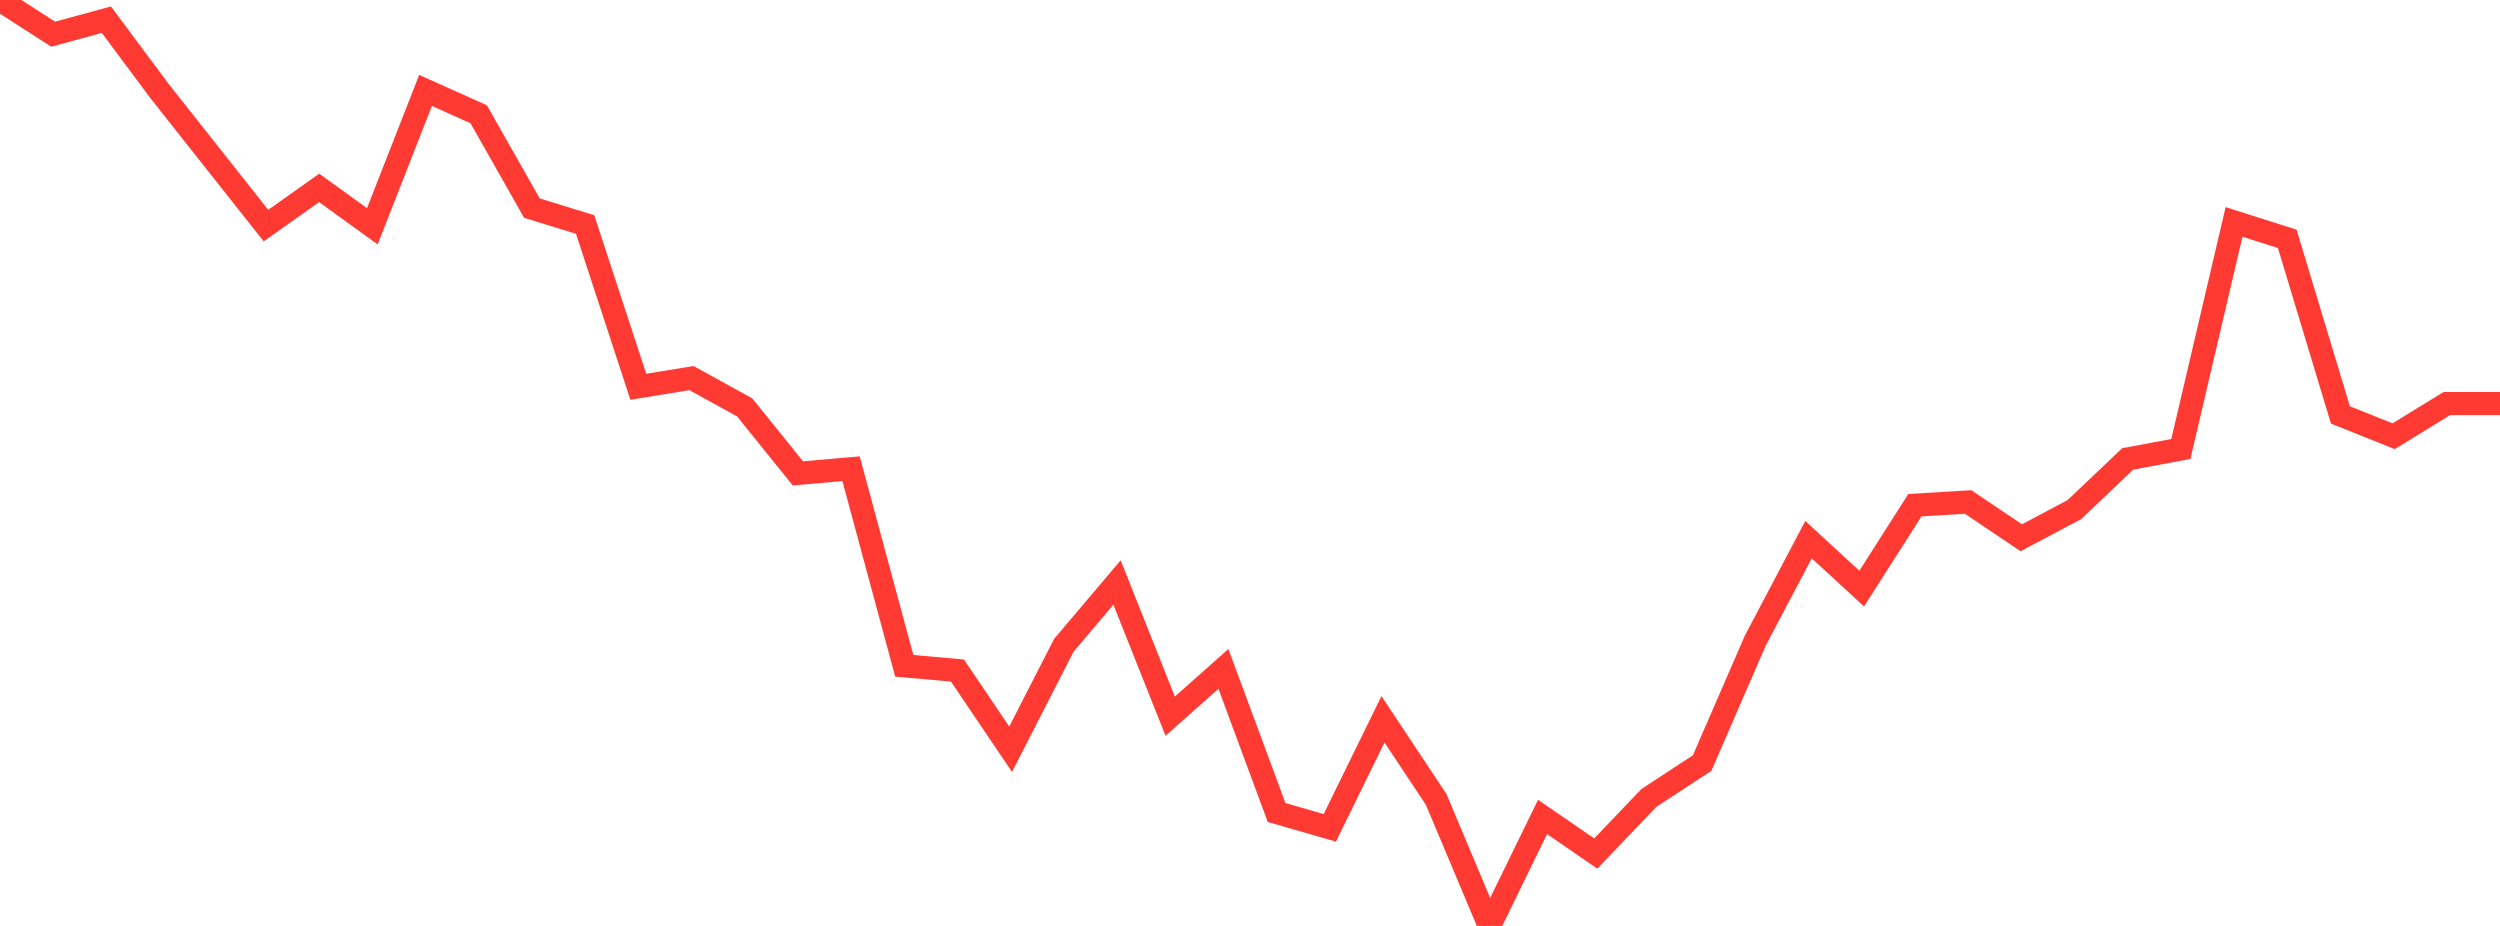 <?xml version="1.0" standalone="no"?>
<!DOCTYPE svg PUBLIC "-//W3C//DTD SVG 1.1//EN" "http://www.w3.org/Graphics/SVG/1.1/DTD/svg11.dtd">

<svg width="135" height="50" viewBox="0 0 135 50" preserveAspectRatio="none" 
  xmlns="http://www.w3.org/2000/svg"
  xmlns:xlink="http://www.w3.org/1999/xlink">


<polyline points="0.0, 0.0 2.872, 1.847 5.745, 1.063 8.617, 4.921 11.489, 8.552 14.362, 12.182 17.234, 10.146 20.106, 12.22 22.979, 4.883 25.851, 6.172 28.723, 11.239 31.596, 12.123 34.468, 20.885 37.34, 20.418 40.213, 21.999 43.085, 25.562 45.957, 25.311 48.83, 35.954 51.702, 36.209 54.574, 40.459 57.447, 34.846 60.319, 31.455 63.191, 38.674 66.064, 36.121 68.936, 43.875 71.809, 44.704 74.681, 38.843 77.553, 43.168 80.426, 50.0 83.298, 44.115 86.17, 46.092 89.043, 43.087 91.915, 41.206 94.787, 34.591 97.66, 29.143 100.532, 31.784 103.404, 27.28 106.277, 27.107 109.149, 29.04 112.021, 27.514 114.894, 24.783 117.766, 24.245 120.638, 11.984 123.511, 12.898 126.383, 22.407 129.255, 23.556 132.128, 21.793 135.0, 21.793" fill="none" stroke="#ff3a33" stroke-width="1.25"/>

</svg>